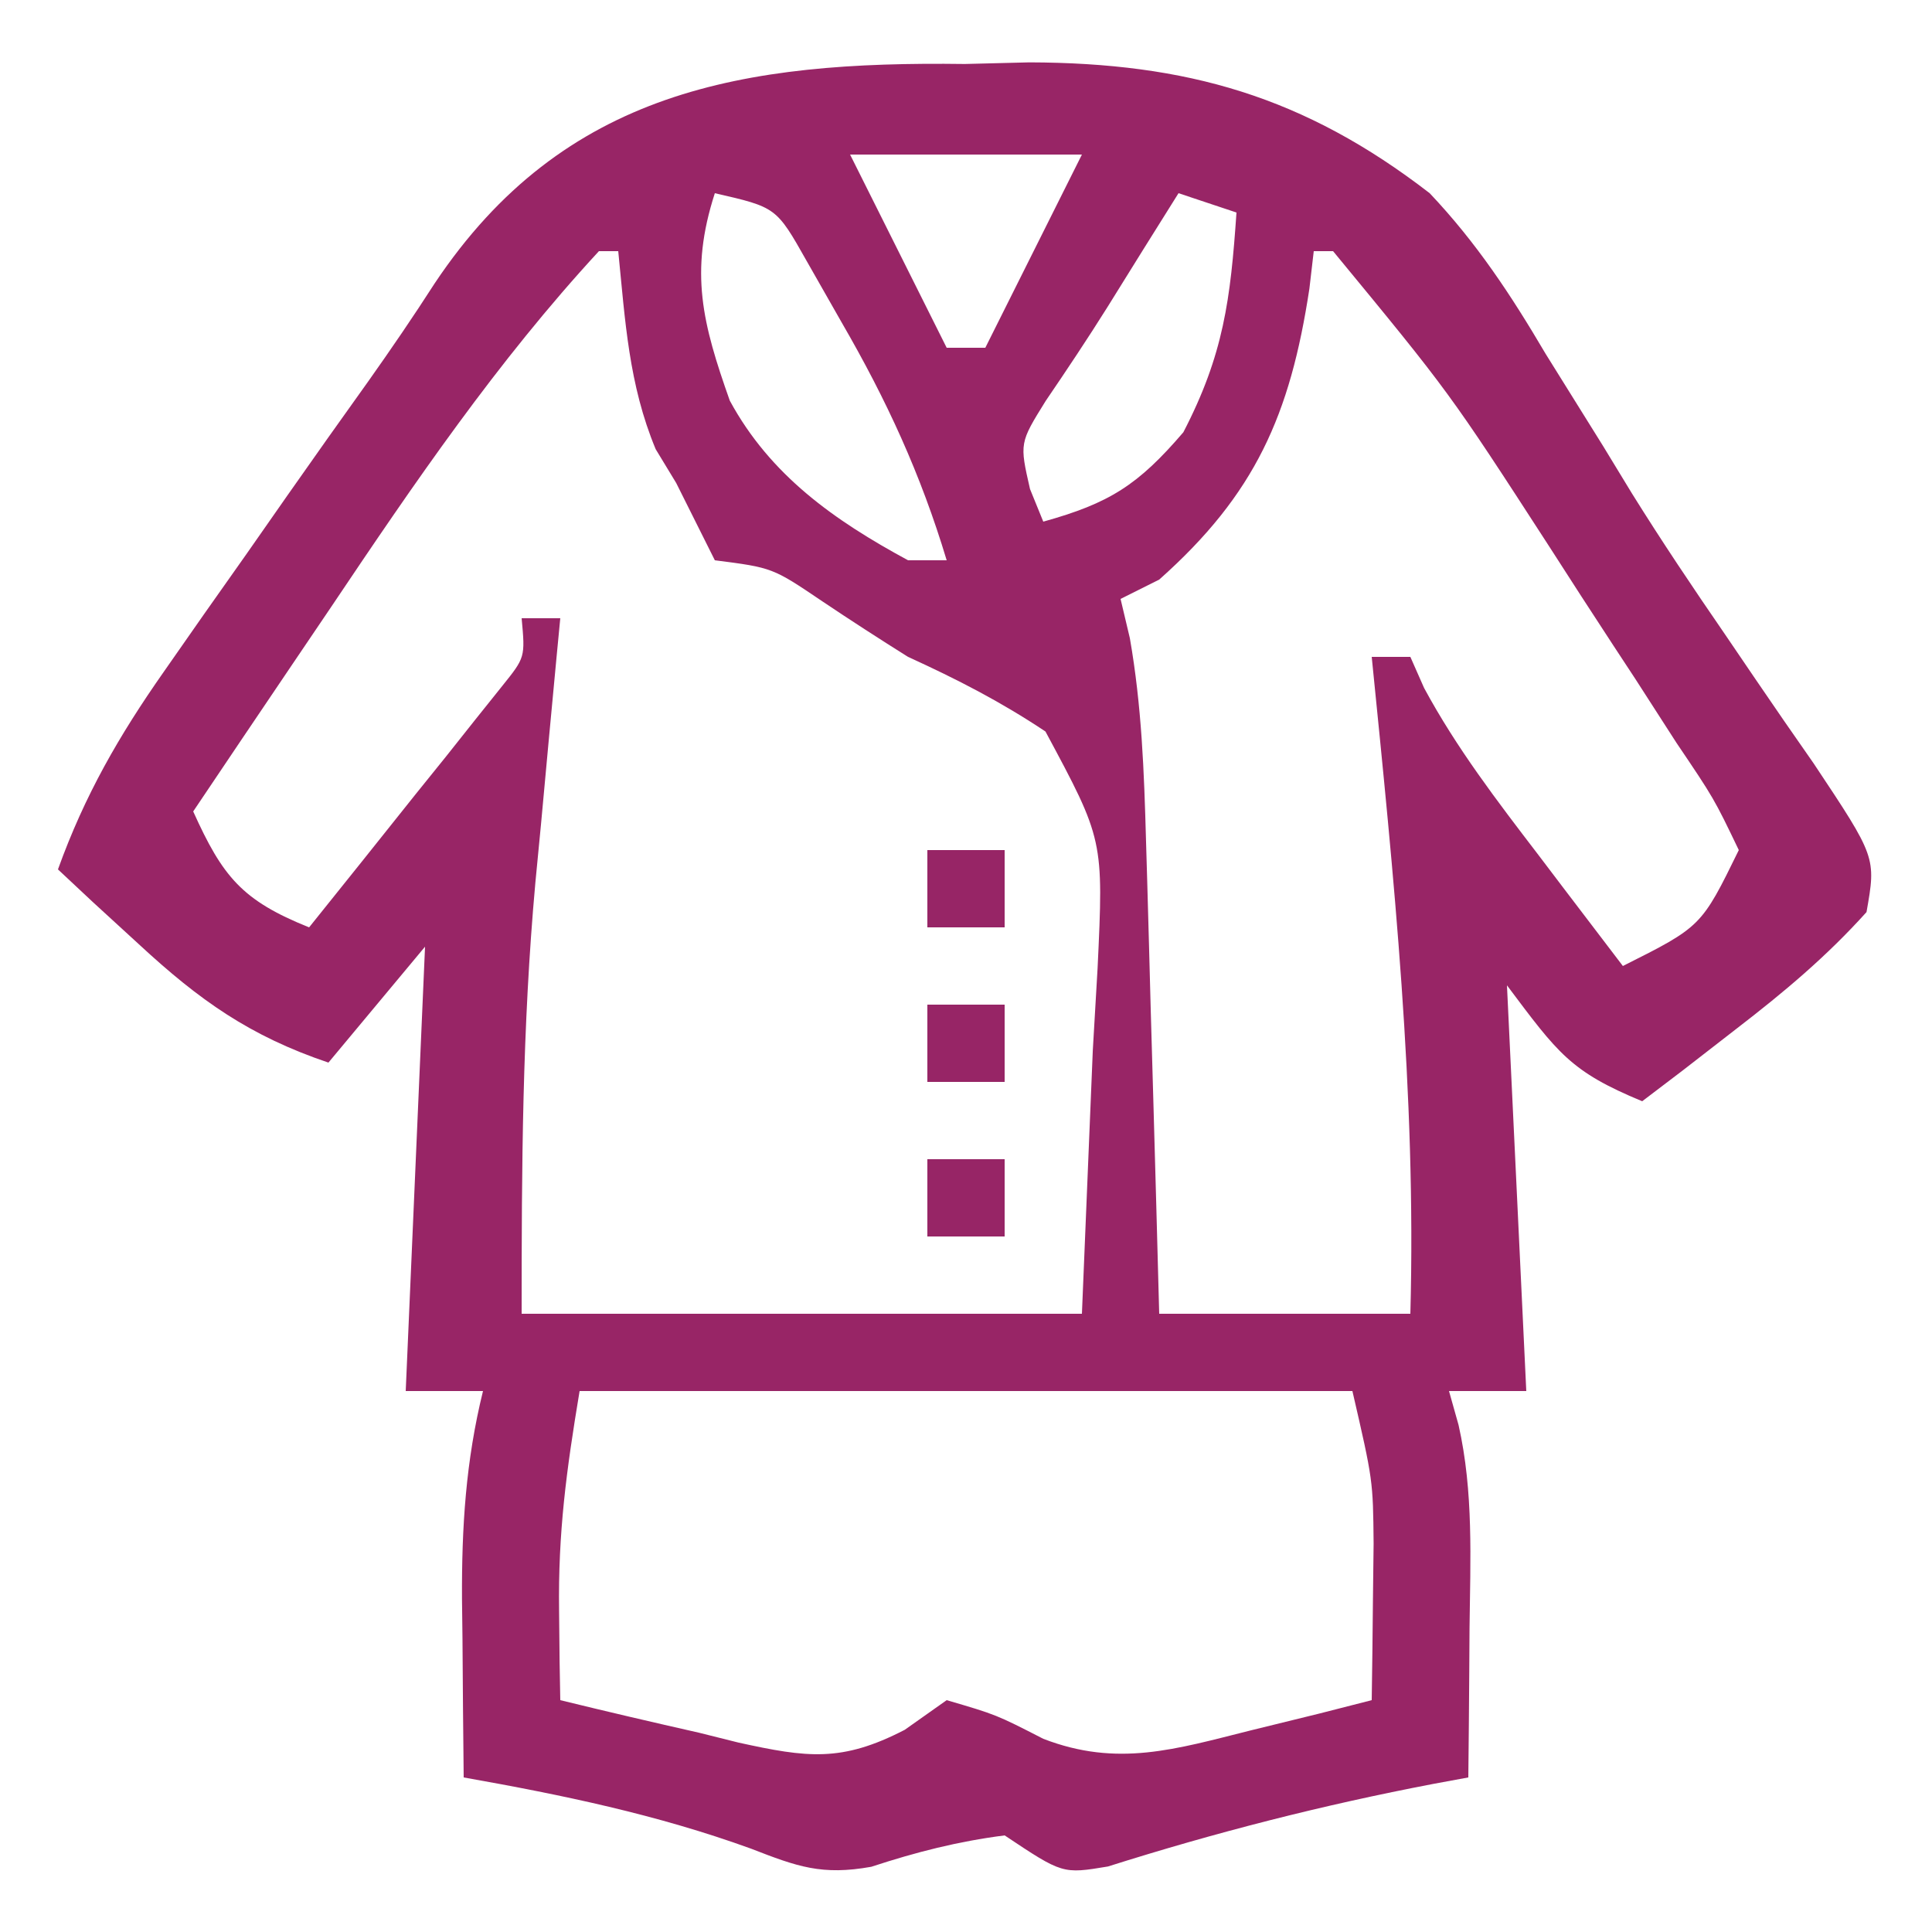 <?xml version="1.0" encoding="UTF-8"?>
<svg version="1.1" xmlns="http://www.w3.org/2000/svg" width="100" height="100">
<path d="M0 0 C1.103 -0.028 2.206 -0.055 3.342 -0.084 C11.482 -0.06 17.566 1.672 24.062 6.688 C26.487 9.249 28.277 11.968 30.062 15 C31.054 16.593 32.047 18.185 33.039 19.777 C33.532 20.587 34.025 21.396 34.532 22.23 C36.072 24.702 37.685 27.105 39.336 29.504 C40.117 30.653 40.117 30.653 40.914 31.825 C41.912 33.291 42.92 34.751 43.938 36.204 C47.173 41.064 47.173 41.064 46.672 43.898 C44.602 46.199 42.391 48.05 39.938 49.938 C39.027 50.644 38.117 51.35 37.18 52.078 C36.481 52.609 35.782 53.14 35.062 53.688 C31.344 52.149 30.706 51.212 28.062 47.688 C28.558 58.083 28.558 58.083 29.062 68.688 C27.742 68.688 26.422 68.688 25.062 68.688 C25.225 69.267 25.388 69.847 25.556 70.444 C26.339 73.914 26.166 77.4 26.125 80.938 C26.12 81.683 26.116 82.428 26.111 83.195 C26.1 85.026 26.082 86.857 26.062 88.688 C25.468 88.797 24.874 88.907 24.262 89.02 C18.516 90.119 12.989 91.531 7.41 93.297 C5.062 93.688 5.062 93.688 2.062 91.688 C-0.354 91.997 -2.529 92.553 -4.84 93.312 C-7.394 93.769 -8.66 93.31 -11.062 92.375 C-15.941 90.606 -20.837 89.593 -25.938 88.688 C-25.965 86.292 -25.984 83.896 -26 81.5 C-26.008 80.826 -26.017 80.153 -26.025 79.459 C-26.044 75.733 -25.83 72.309 -24.938 68.688 C-26.258 68.688 -27.578 68.688 -28.938 68.688 C-28.608 61.097 -28.277 53.508 -27.938 45.688 C-29.587 47.667 -31.238 49.648 -32.938 51.688 C-37.002 50.316 -39.611 48.467 -42.75 45.562 C-43.54 44.838 -44.33 44.114 -45.145 43.367 C-45.736 42.813 -46.328 42.259 -46.938 41.688 C-45.559 37.858 -43.787 34.778 -41.453 31.449 C-40.765 30.464 -40.076 29.478 -39.367 28.463 C-38.648 27.444 -37.929 26.425 -37.188 25.375 C-36.484 24.368 -35.78 23.36 -35.055 22.322 C-33.667 20.342 -32.269 18.369 -30.861 16.404 C-29.685 14.743 -28.536 13.062 -27.436 11.35 C-20.753 1.338 -11.417 -0.153 0 0 Z M-5.938 4.688 C-4.287 7.987 -2.638 11.287 -0.938 14.688 C-0.278 14.688 0.383 14.688 1.062 14.688 C2.712 11.387 4.362 8.088 6.062 4.688 C2.103 4.688 -1.857 4.688 -5.938 4.688 Z M-12.938 6.688 C-14.264 10.788 -13.574 13.441 -12.164 17.426 C-10.067 21.292 -6.759 23.619 -2.938 25.688 C-2.277 25.688 -1.617 25.688 -0.938 25.688 C-2.281 21.23 -4.043 17.401 -6.375 13.375 C-6.972 12.327 -7.569 11.279 -8.184 10.199 C-9.755 7.417 -9.755 7.417 -12.938 6.688 Z M11.062 6.688 C9.829 8.652 8.6 10.618 7.379 12.59 C6.351 14.229 5.277 15.839 4.188 17.438 C2.832 19.62 2.832 19.62 3.375 22 C3.602 22.557 3.829 23.114 4.062 23.688 C7.485 22.737 8.972 21.793 11.312 19.062 C13.4 15.036 13.753 12.179 14.062 7.688 C13.072 7.357 12.082 7.027 11.062 6.688 Z M-18.938 9.688 C-24.21 15.401 -28.486 21.681 -32.812 28.125 C-33.845 29.652 -33.845 29.652 -34.898 31.209 C-36.582 33.699 -38.262 36.192 -39.938 38.688 C-38.418 42.055 -37.416 43.296 -33.938 44.688 C-32.098 42.4 -30.266 40.108 -28.438 37.812 C-27.913 37.162 -27.388 36.511 -26.848 35.84 C-26.103 34.902 -26.103 34.902 -25.344 33.945 C-24.883 33.369 -24.422 32.793 -23.947 32.2 C-22.752 30.713 -22.752 30.713 -22.938 28.688 C-22.277 28.688 -21.617 28.688 -20.938 28.688 C-21.028 29.63 -21.028 29.63 -21.121 30.593 C-21.4 33.519 -21.669 36.447 -21.938 39.375 C-22.081 40.857 -22.081 40.857 -22.227 42.369 C-22.909 49.904 -22.938 57.049 -22.938 64.688 C-13.367 64.688 -3.797 64.688 6.062 64.688 C6.248 60.191 6.434 55.695 6.625 51.062 C6.707 49.655 6.789 48.248 6.873 46.798 C7.186 40.156 7.186 40.156 4.175 34.551 C1.862 33.007 -0.411 31.841 -2.938 30.688 C-4.43 29.751 -5.912 28.795 -7.375 27.812 C-9.952 26.071 -9.952 26.071 -12.938 25.688 C-13.604 24.354 -14.271 23.021 -14.938 21.688 C-15.463 20.821 -15.463 20.821 -16 19.938 C-17.397 16.584 -17.577 13.297 -17.938 9.688 C-18.267 9.688 -18.598 9.688 -18.938 9.688 Z M18.062 9.688 C17.988 10.328 17.913 10.969 17.836 11.629 C16.843 18.158 15.038 22.266 10.062 26.688 C9.402 27.017 8.742 27.348 8.062 27.688 C8.221 28.358 8.379 29.029 8.543 29.719 C9.157 33.229 9.28 36.614 9.379 40.176 C9.4 40.879 9.42 41.582 9.442 42.307 C9.507 44.538 9.566 46.769 9.625 49 C9.668 50.519 9.712 52.038 9.756 53.557 C9.863 57.267 9.964 60.977 10.062 64.688 C14.352 64.688 18.642 64.688 23.062 64.688 C23.371 53.266 22.202 42.041 21.062 30.688 C21.723 30.688 22.383 30.688 23.062 30.688 C23.414 31.484 23.414 31.484 23.773 32.297 C25.45 35.405 27.547 38.141 29.688 40.938 C30.108 41.492 30.528 42.046 30.961 42.617 C31.992 43.976 33.027 45.332 34.062 46.688 C38.123 44.649 38.123 44.649 40.062 40.688 C38.776 38.011 38.776 38.011 36.836 35.137 C36.133 34.046 35.431 32.954 34.707 31.83 C34.334 31.262 33.961 30.695 33.577 30.11 C32.453 28.398 31.344 26.678 30.238 24.955 C25.082 16.993 25.082 16.993 19.062 9.688 C18.733 9.688 18.402 9.688 18.062 9.688 Z M-19.938 68.688 C-20.623 72.8 -21.055 76.01 -21 80.062 C-20.991 80.936 -20.982 81.81 -20.973 82.711 C-20.961 83.363 -20.949 84.015 -20.938 84.688 C-18.545 85.274 -16.152 85.832 -13.75 86.375 C-13.076 86.543 -12.403 86.711 -11.709 86.885 C-8.167 87.662 -6.38 87.916 -3.109 86.223 C-2.393 85.716 -1.676 85.209 -0.938 84.688 C1.625 85.438 1.625 85.438 4.062 86.688 C7.91 88.173 10.893 87.23 14.812 86.25 C15.983 85.963 17.153 85.675 18.359 85.379 C19.251 85.151 20.143 84.923 21.062 84.688 C21.09 82.958 21.109 81.229 21.125 79.5 C21.137 78.537 21.148 77.574 21.16 76.582 C21.129 73.311 21.129 73.311 20.062 68.688 C6.862 68.688 -6.338 68.688 -19.938 68.688 Z " fill="#982566" transform="translate(49.938,3.312)"/>
<path d="M0 0 C1.32 0 2.64 0 4 0 C4 1.32 4 2.64 4 4 C2.68 4 1.36 4 0 4 C0 2.68 0 1.36 0 0 Z " fill="#972566" transform="translate(48,60)"/>
<path d="M0 0 C1.32 0 2.64 0 4 0 C4 1.32 4 2.64 4 4 C2.68 4 1.36 4 0 4 C0 2.68 0 1.36 0 0 Z " fill="#972566" transform="translate(48,52)"/>
<path d="M0 0 C1.32 0 2.64 0 4 0 C4 1.32 4 2.64 4 4 C2.68 4 1.36 4 0 4 C0 2.68 0 1.36 0 0 Z " fill="#972566" transform="translate(48,44)"/>
</svg>
